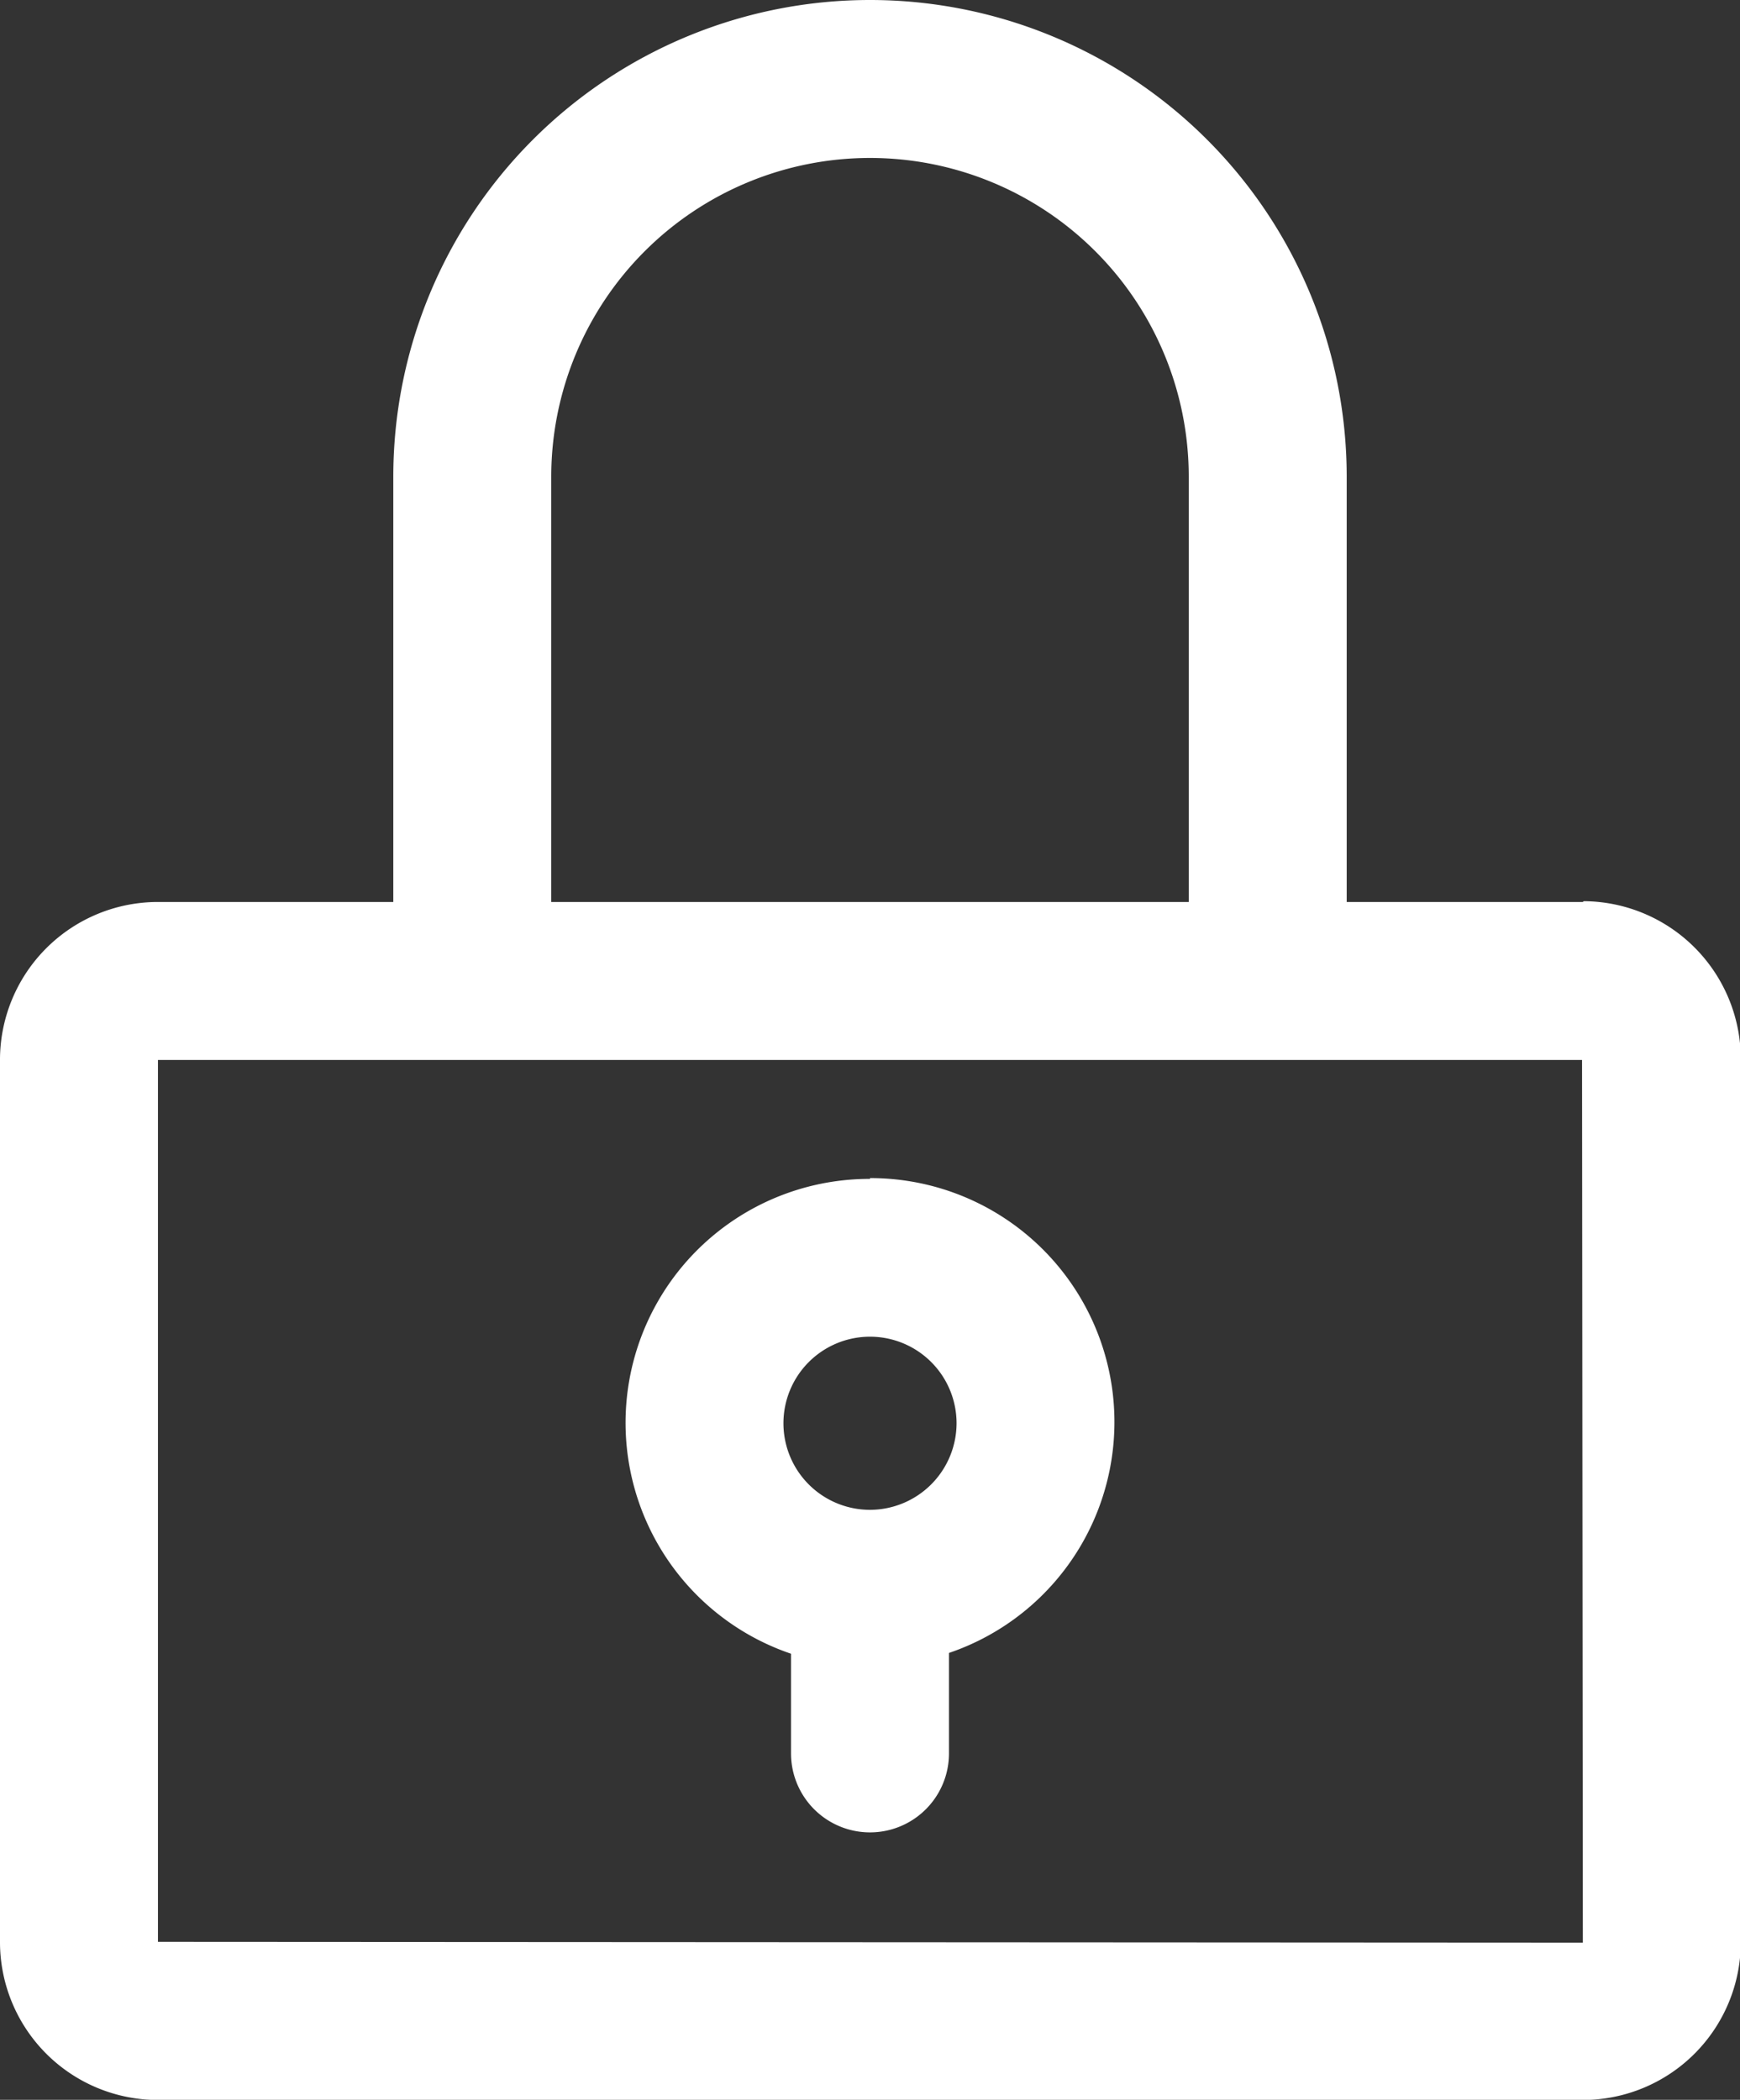 <svg id="Grupo_828" data-name="Grupo 828" xmlns="http://www.w3.org/2000/svg" xmlns:xlink="http://www.w3.org/1999/xlink" width="11.016" height="13.293" viewBox="0 0 11.016 13.293">
  <rect x="0" y="0" width="11.016" height="13.293" fill="#333333" stroke="none"/>
  <defs>
    <clipPath id="clip-path">
      <rect id="Rectángulo_424" data-name="Rectángulo 424" width="11.016" height="13.293" transform="translate(0 0)" fill="#fff"/>
    </clipPath>
  </defs>
  <g id="Grupo_827" data-name="Grupo 827" clip-path="url(#clip-path)">
    <path id="Trazado_362" data-name="Trazado 362" d="M10.021,5.71H8.526V3.018a3.018,3.018,0,0,0-6.036,0V5.71H1A1,1,0,0,0,0,6.7V12.3a1,1,0,0,0,1,.994h9.026a1,1,0,0,0,.995-.994V6.7a1,1,0,0,0-.995-.995M3.49,3.018a2.018,2.018,0,0,1,4.036,0V5.71H3.49ZM1,12.293,1,6.71H8.026c.008,0,.014,0,.021,0h1.969l.005,5.588Z" fill="#fff"/>
    <path id="Trazado_363" data-name="Trazado 363" d="M5.508,7.463a1.544,1.544,0,0,0-.5,3.006V11.1a.5.5,0,0,0,1,0v-.636a1.544,1.544,0,0,0-.5-3.006m0,2.1a.548.548,0,1,1,.548-.548.549.549,0,0,1-.548.548" fill="#fff"/>
  </g>
</svg>
